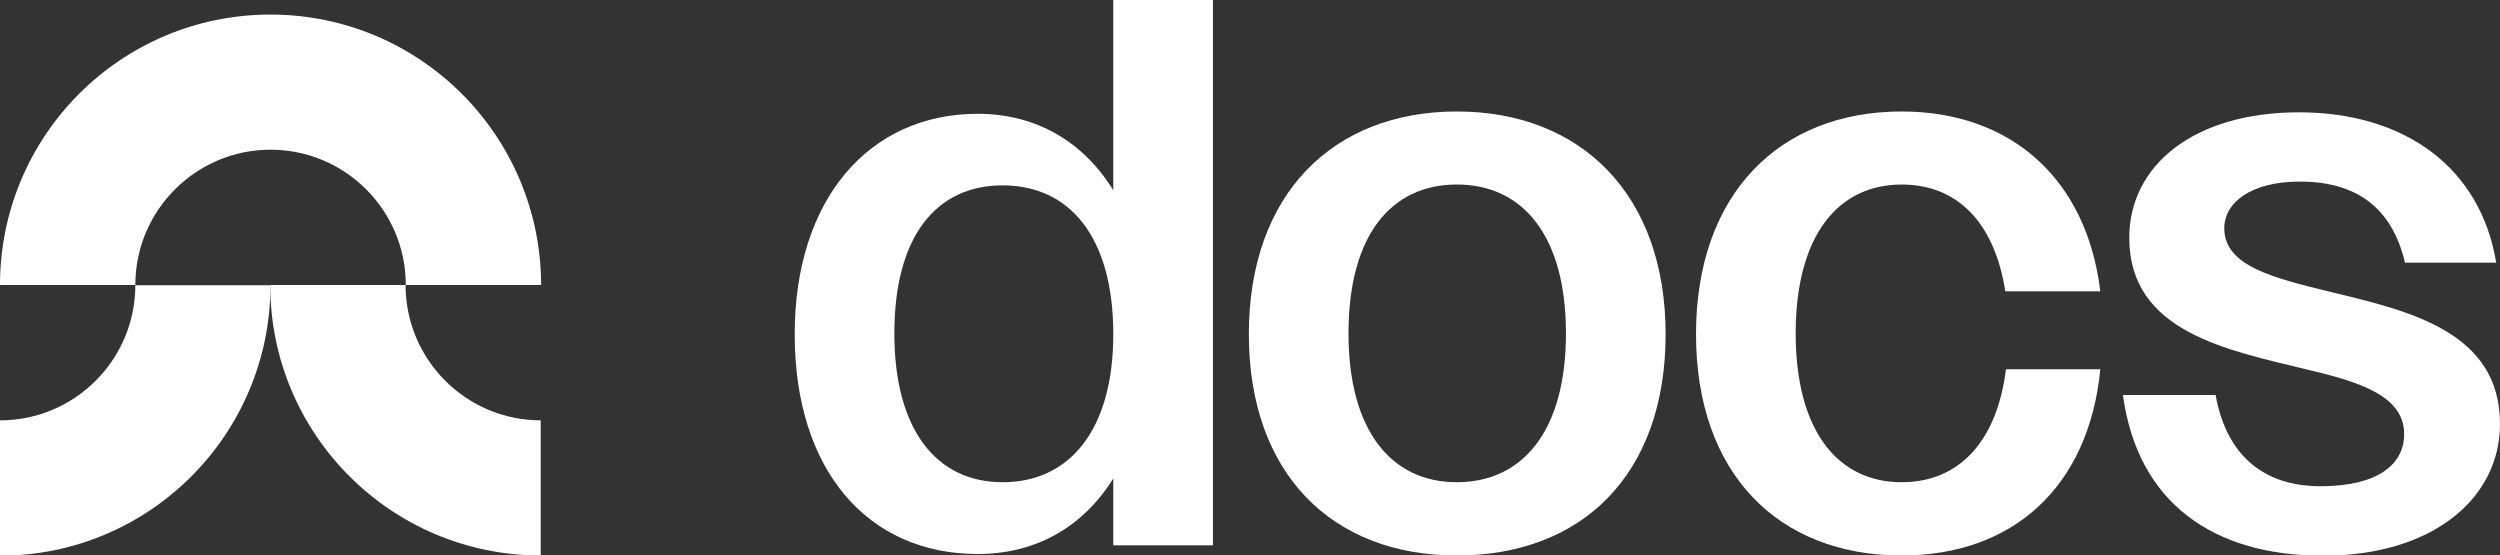 <?xml version="1.0" encoding="UTF-8"?>
<svg id="Layer_1" data-name="Layer 1" xmlns="http://www.w3.org/2000/svg" viewBox="0 0 118.41 26.31">
  <rect x="0" y="0" width="118.41" height="26.31" fill="#333333" stroke="none"/>
  <defs>
    <style>
      .cls-1 {
        fill: #fff;
      }
    </style>
  </defs>
  <g>
    <path class="cls-1" d="M12.81,7.09c3.54,0,6.41,2.87,6.41,6.41h6.41C25.62,6.42,19.89.69,12.81.69S0,6.42,0,13.5h6.41c0-3.54,2.87-6.41,6.41-6.41Z"/>
    <path class="cls-1" d="M6.41,13.5C6.41,17.04,3.54,19.91,0,19.91v6.41c7.08,0,12.81-5.74,12.81-12.81h-6.41Z"/>
    <path class="cls-1" d="M25.62,19.91c-3.54,0-6.41-2.87-6.41-6.41h-6.41c0,7.08,5.74,12.81,12.81,12.81v-6.41Z"/>
  </g>
  <g>
    <path class="cls-1" d="M37.64,15.83c0-6.38,3.51-10.44,8.67-10.44,2.73,0,4.98,1.29,6.42,3.62V0h4.72v25.83h-4.72v-3.17c-1.44,2.32-3.69,3.58-6.42,3.58-5.2,0-8.67-3.95-8.67-10.41ZM52.73,15.83c0-4.61-2.07-7.05-5.24-7.05s-5.13,2.44-5.13,7.01,1.99,7.05,5.13,7.05,5.24-2.44,5.24-7.01Z"/>
    <path class="cls-1" d="M59.15,15.83c0-6.64,3.99-10.55,9.85-10.55s9.89,3.91,9.89,10.55-3.95,10.48-9.89,10.48-9.85-3.91-9.85-10.48ZM74.17,15.79c0-4.61-2.03-7.05-5.17-7.05s-5.13,2.44-5.13,7.05,2.03,7.05,5.13,7.05,5.17-2.4,5.17-7.05Z"/>
    <path class="cls-1" d="M80.33,15.83c0-6.64,3.95-10.55,9.74-10.55,5.09,0,8.75,3.1,9.41,8.52h-4.5c-.52-3.32-2.32-5.06-4.91-5.06-3.03,0-5.02,2.44-5.02,7.05s1.99,7.05,5.02,7.05c2.66,0,4.5-1.85,4.94-5.35h4.47c-.55,5.61-4.17,8.82-9.41,8.82-5.83,0-9.74-3.87-9.74-10.48Z"/>
    <path class="cls-1" d="M100.55,18.71h4.39c.52,2.88,2.29,4.32,4.98,4.32s3.95-1.03,3.95-2.47c0-1.81-2.1-2.47-4.61-3.06-3.76-.92-8.41-1.77-8.41-6.24,0-3.4,3.03-5.94,8.04-5.94s8.6,2.62,9.34,7.12h-4.32c-.63-2.66-2.36-3.84-4.98-3.84-2.32,0-3.58,1-3.58,2.21,0,1.81,2.36,2.36,5.09,3.03,3.69.89,7.97,1.88,7.97,6.24,0,3.51-3.17,6.24-8.38,6.24s-8.78-2.51-9.48-7.6Z"/>
  </g>
</svg>